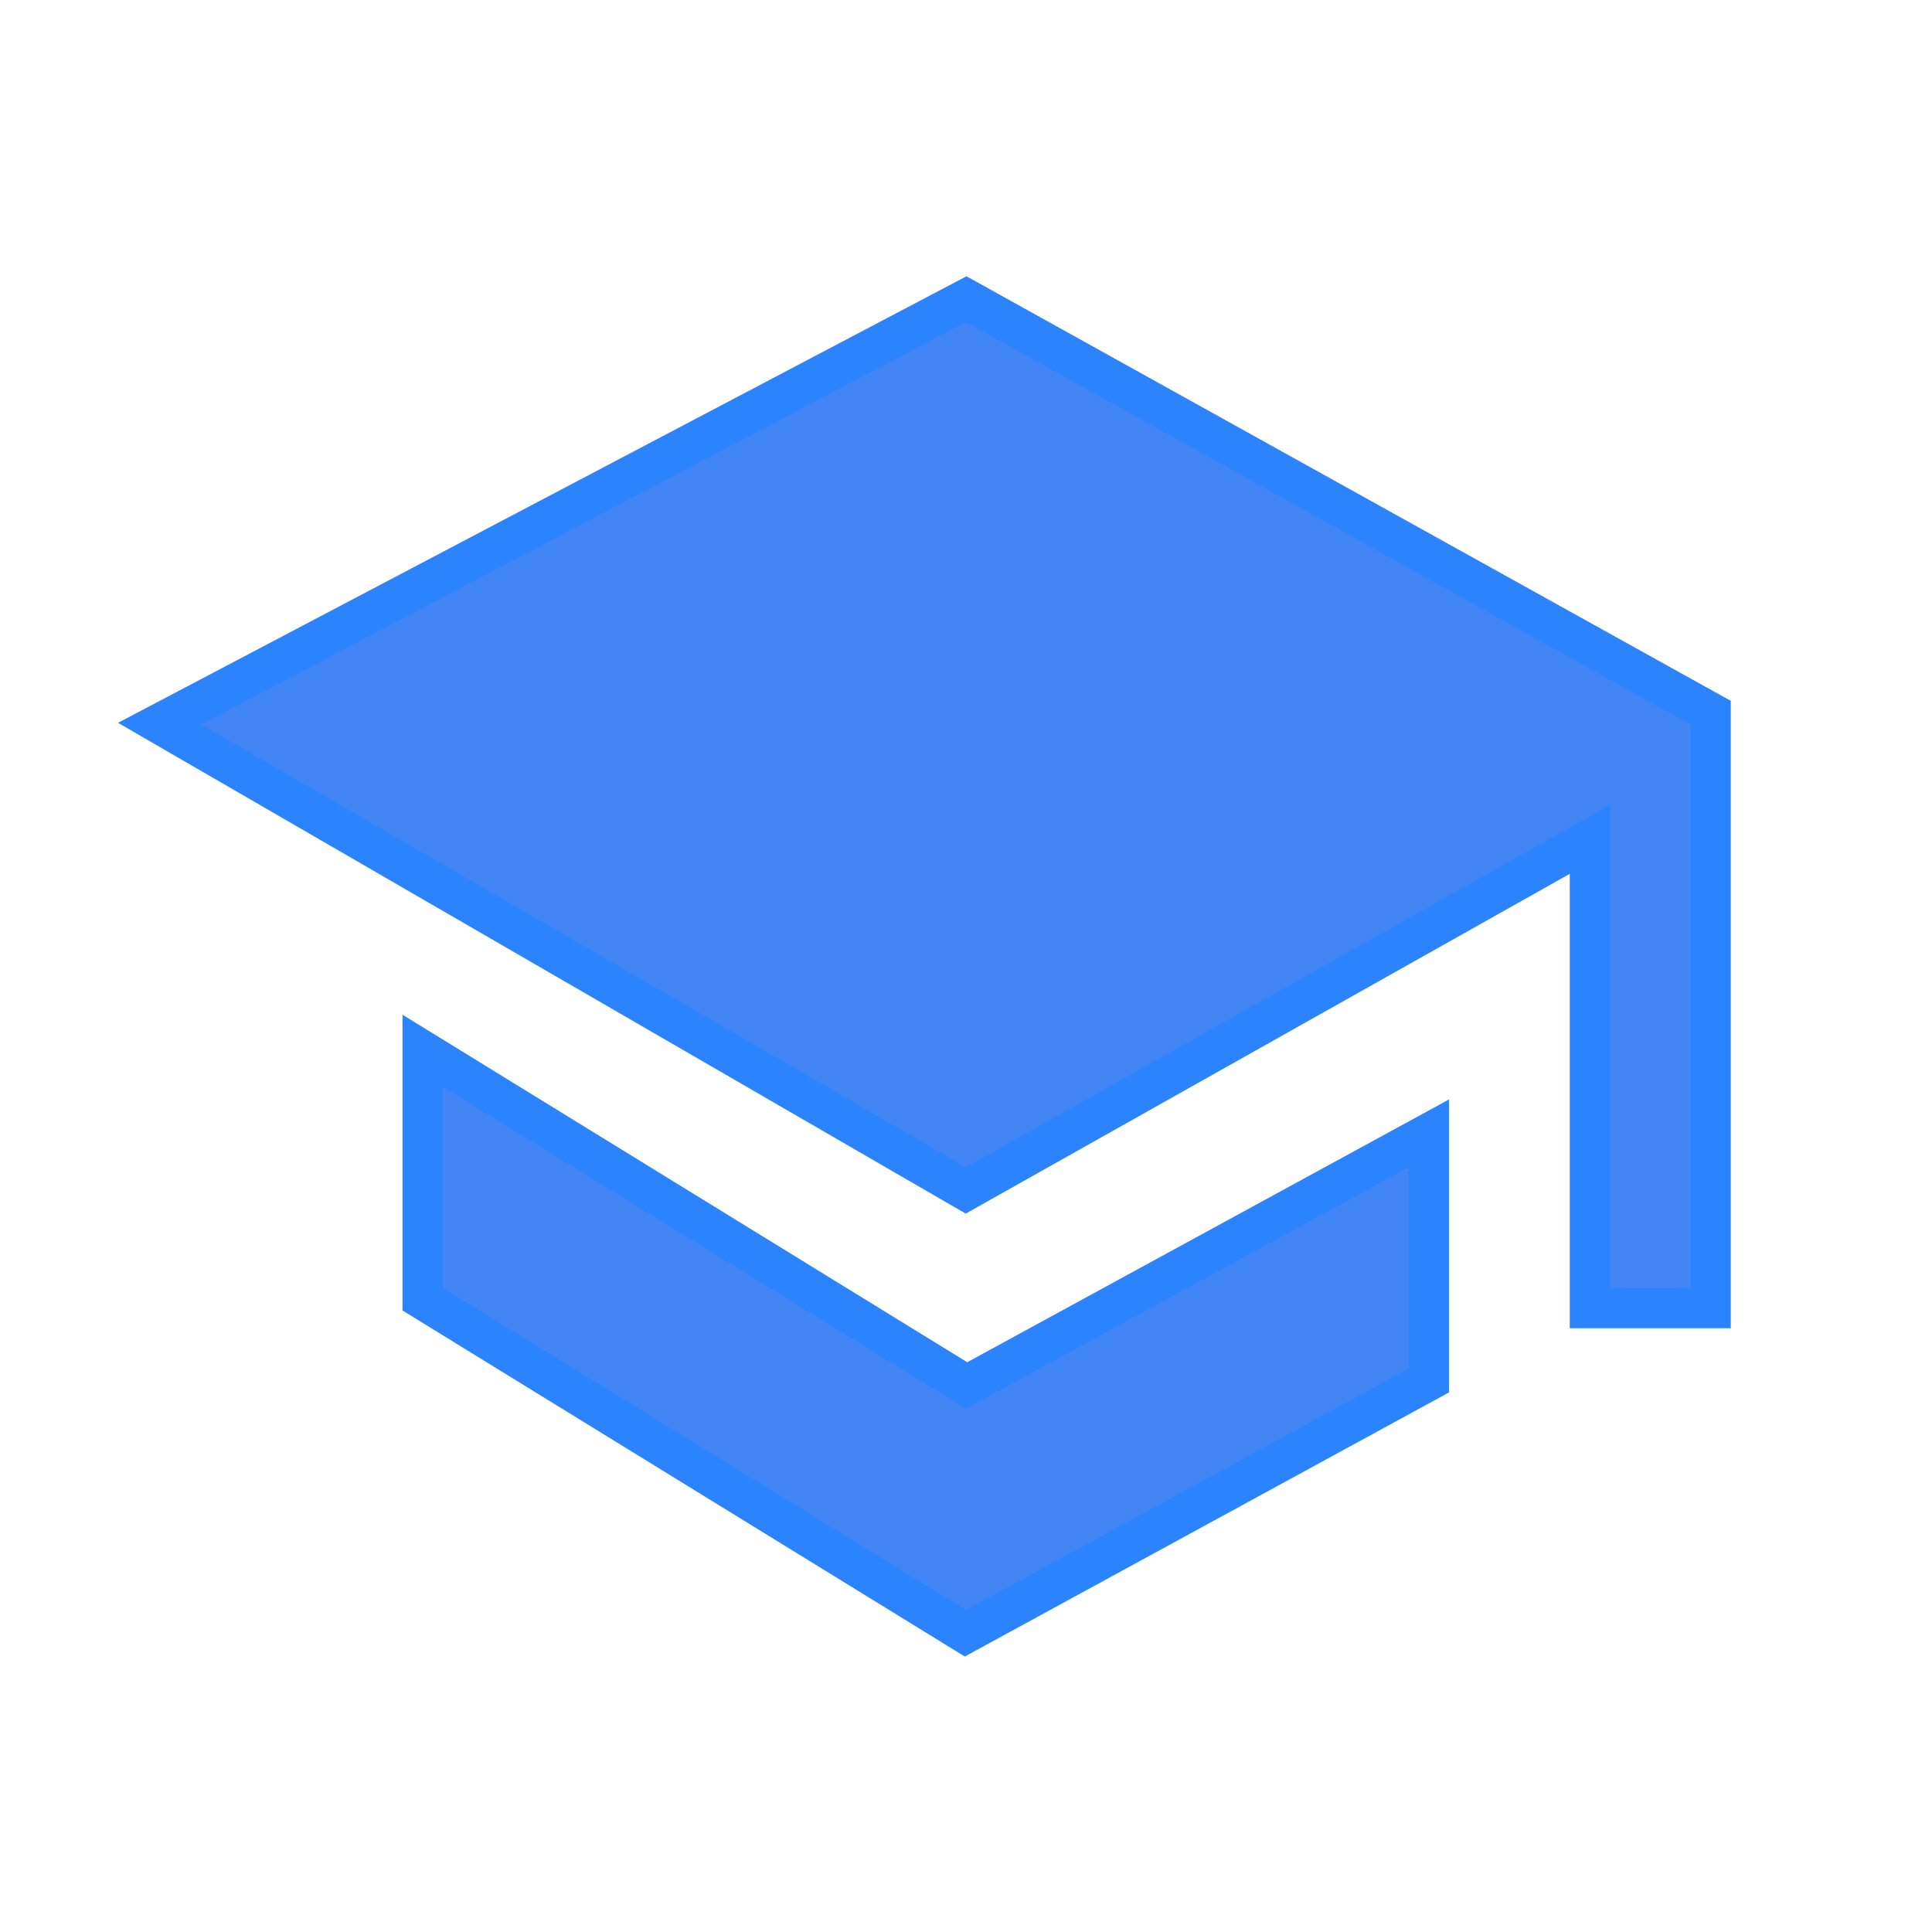 <?xml version="1.0" encoding="UTF-8"?>
<svg width="48px" height="48px" viewBox="0 0 48 48" version="1.1" xmlns="http://www.w3.org/2000/svg" xmlns:xlink="http://www.w3.org/1999/xlink">
    <!-- Generator: Sketch 59.1 (86144) - https://sketch.com -->
    <title>Slice</title>
    <desc>Created with Sketch.</desc>
    <g id="Page-1" stroke="none" stroke-width="1" fill="none" fill-rule="evenodd">
        <g id="Group" transform="translate(5, 8)" fill="#4285F5" stroke="#2C83FE">
            <path d="M19.015,26.422 L30.5,20.158 L30.5,26.297 L18.985,32.578 L5.5,24.279 L5.5,18.105 L19.015,26.422 Z M34.5,12.855 L18.996,21.576 L-1.034,9.979 L19.006,-0.568 L37.5,9.706 L37.5,24.5 L34.5,24.5 L34.5,12.855 Z" id="Combined-Shape"></path>
        </g>
    </g>
</svg>